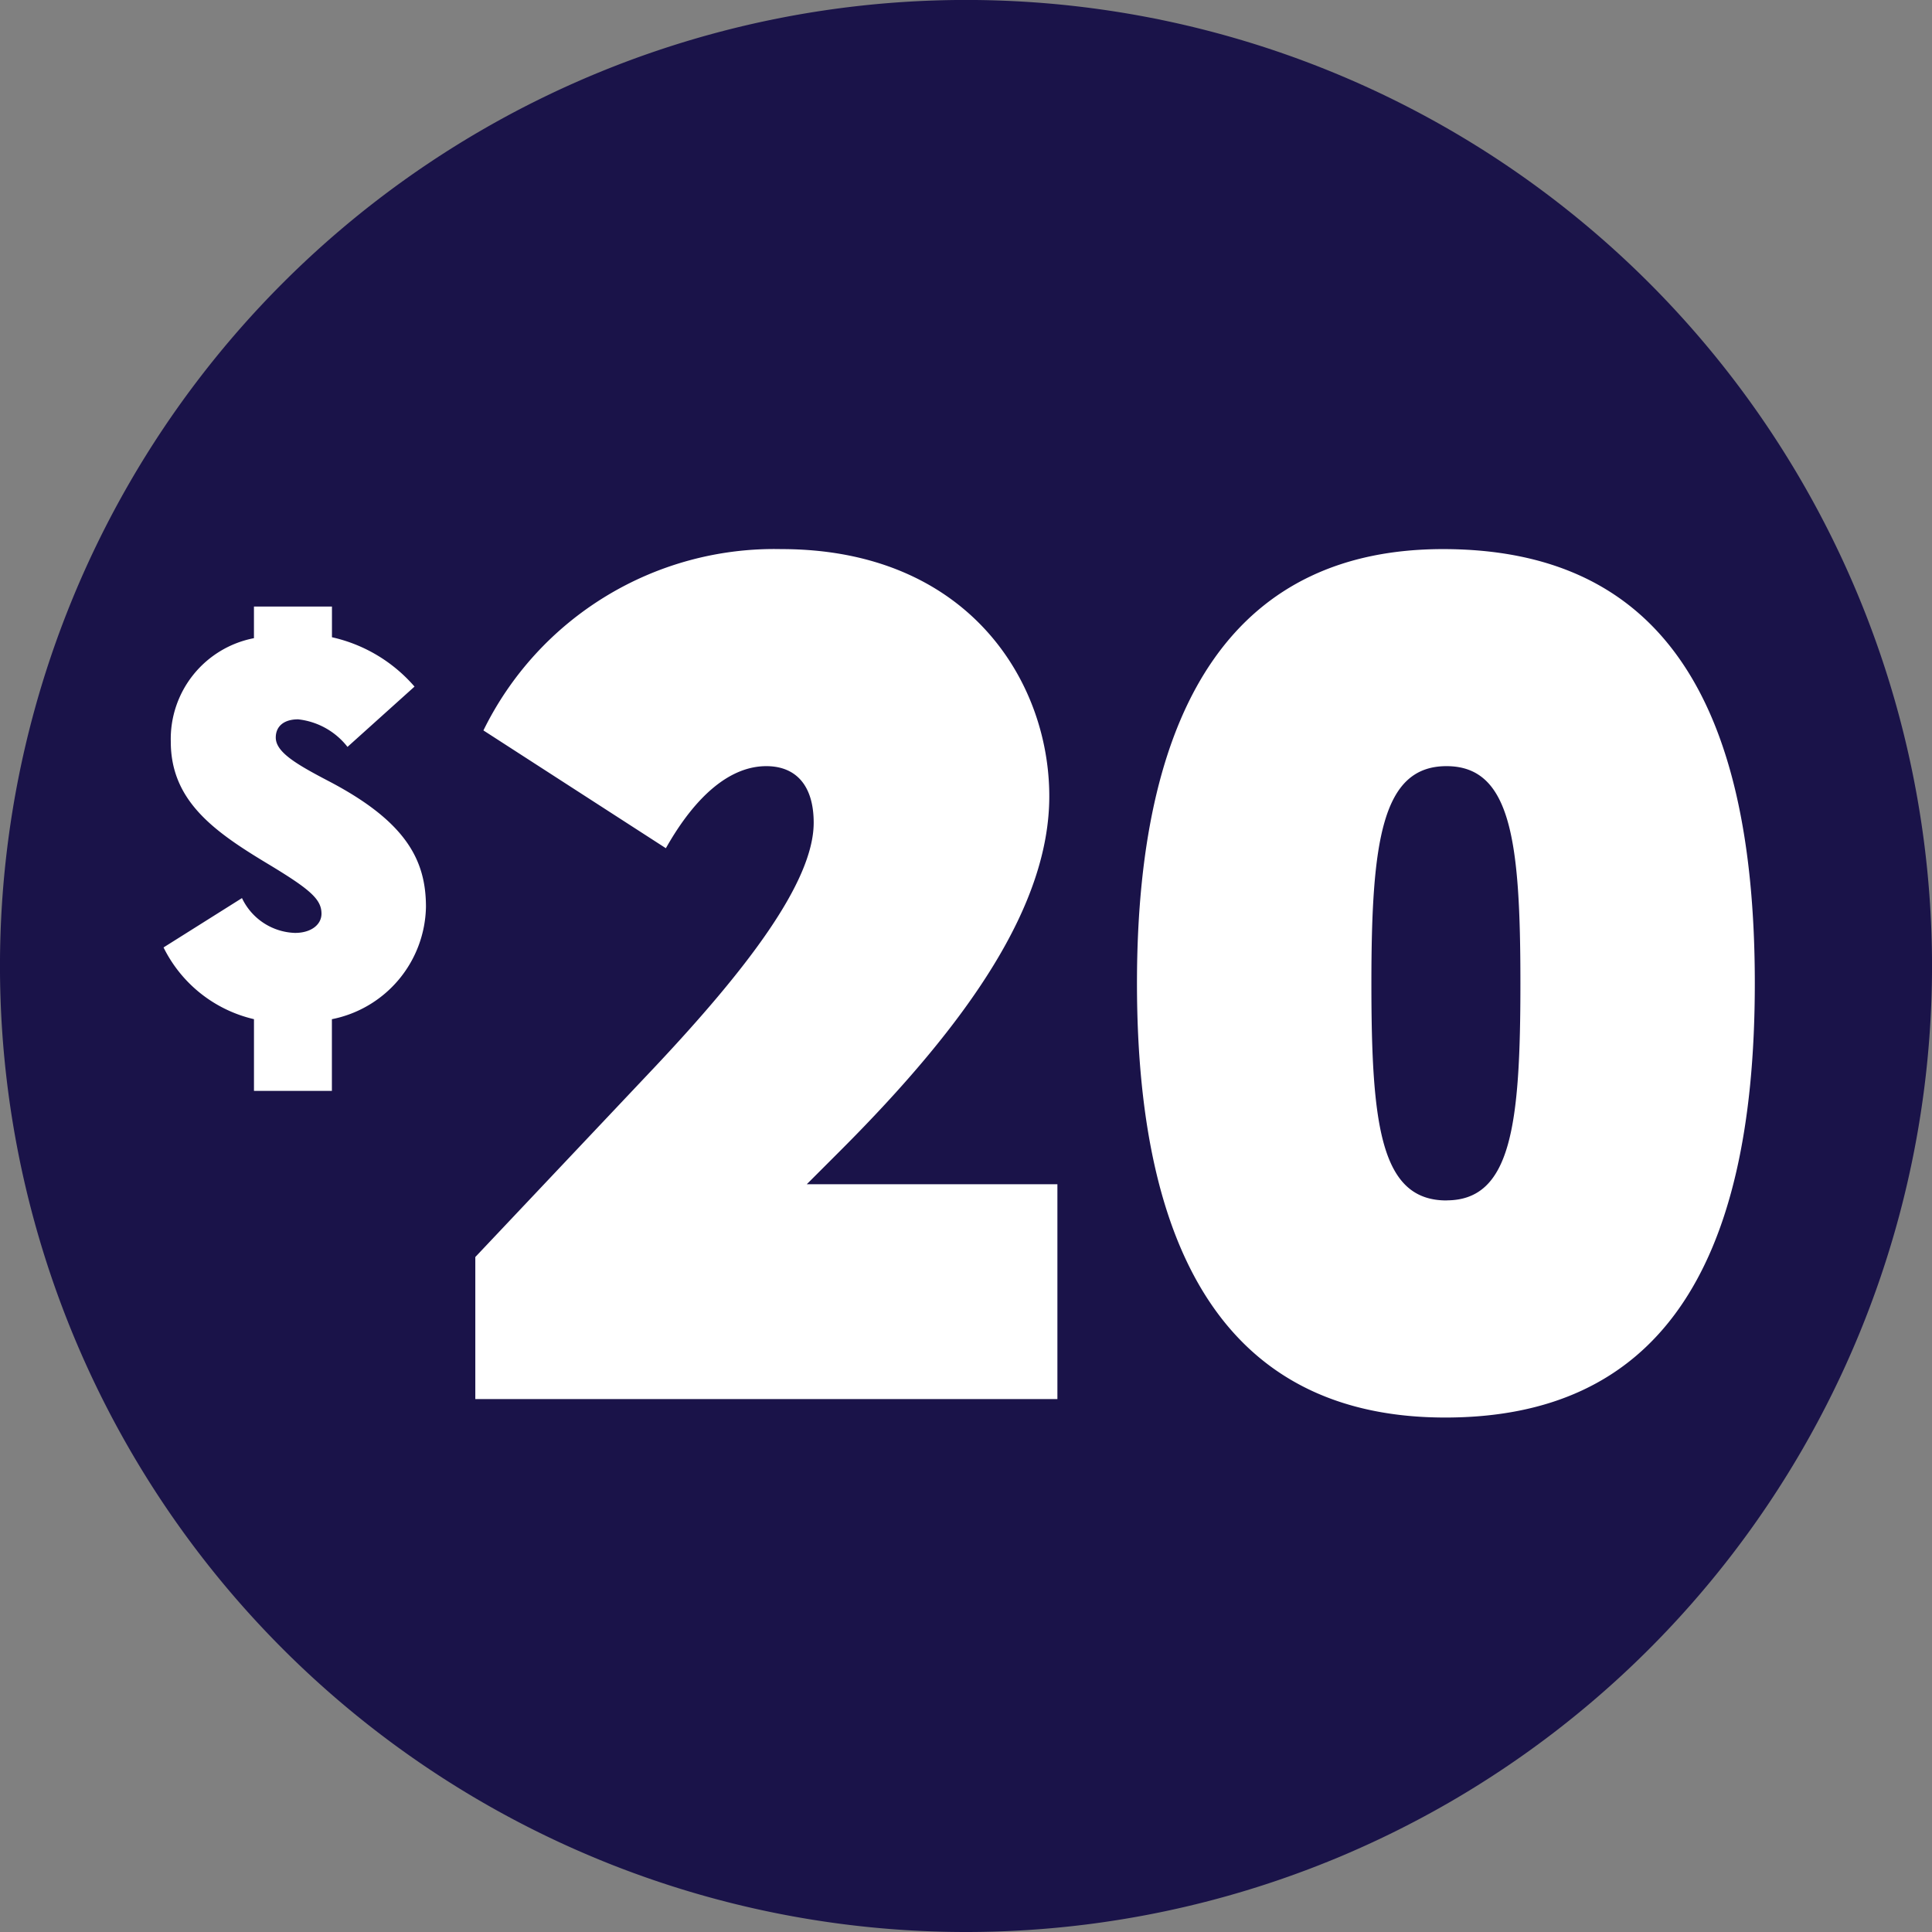 <svg xmlns="http://www.w3.org/2000/svg" width="93.598" height="93.598" viewBox="0 0 93.598 93.598">
  <rect x="0" y="0" width="93.598" height="93.598" fill="#808080" stroke="none"/>
  <g id="Group_9672" data-name="Group 9672" transform="translate(-6188.416 1922.5)">
    <g id="Group_9662" data-name="Group 9662" transform="translate(6188.416 -1922.5)">
      <path id="Path_37493" data-name="Path 37493" d="M16.523,33.046a46.8,46.8,0,0,0,46.8-46.8,46.8,46.8,0,0,0-46.8-46.8,46.8,46.8,0,0,0-46.8,46.8,46.8,46.8,0,0,0,46.8,46.8" transform="translate(30.276 60.552)" fill="#1a1349"/>
    </g>
    <g id="Group_9663" data-name="Group 9663" transform="translate(6196.338 -1895.898)">
      <path id="Path_37494" data-name="Path 37494" d="M4.489,6.121c0-2.266-.957-4.129-4.708-6.093C-1.806-.8-2.787-1.382-2.787-2.087c0-.529.377-.881,1.082-.881A3.517,3.517,0,0,1,.688-1.633L3.935-4.554a7.426,7.426,0,0,0-4-2.391V-8.431H-3.844V-6.9A4.974,4.974,0,0,0-7.873-1.885c0,2.844,2.064,4.33,4.657,5.891C-1.125,5.264-.572,5.743-.572,6.448c0,.529-.5.931-1.283.931A2.947,2.947,0,0,1-4.424,5.692l-3.8,2.391a6.535,6.535,0,0,0,4.381,3.475v3.475H-.068V11.559A5.655,5.655,0,0,0,4.489,6.121M7.273-2.431l8.839,5.707C17.566.7,19.244-.7,20.979-.7c1.4,0,2.294.895,2.294,2.741,0,2.909-3.357,7.217-7.665,11.8L6.88,23.081v6.882h28.2V19.556H22.937l1.623-1.623C30.825,11.668,34.687,6.017,34.687.758c0-5.6-3.973-11.973-12.98-11.973A15.692,15.692,0,0,0,7.273-2.431m46.6,33.288c10.182,0,14.994-7.049,14.994-21.036,0-13.875-4.7-21.036-15.107-21.036-9.734,0-14.825,7.05-14.825,21.036,0,14.1,5.092,21.036,14.938,21.036m.056-10.517c-3.189,0-3.637-3.637-3.637-10.519S50.8-.7,53.931-.7s3.58,3.636,3.58,10.517-.447,10.519-3.58,10.519" transform="translate(8.225 11.215)" fill="#fff"/>
    </g>
  </g>
</svg>
